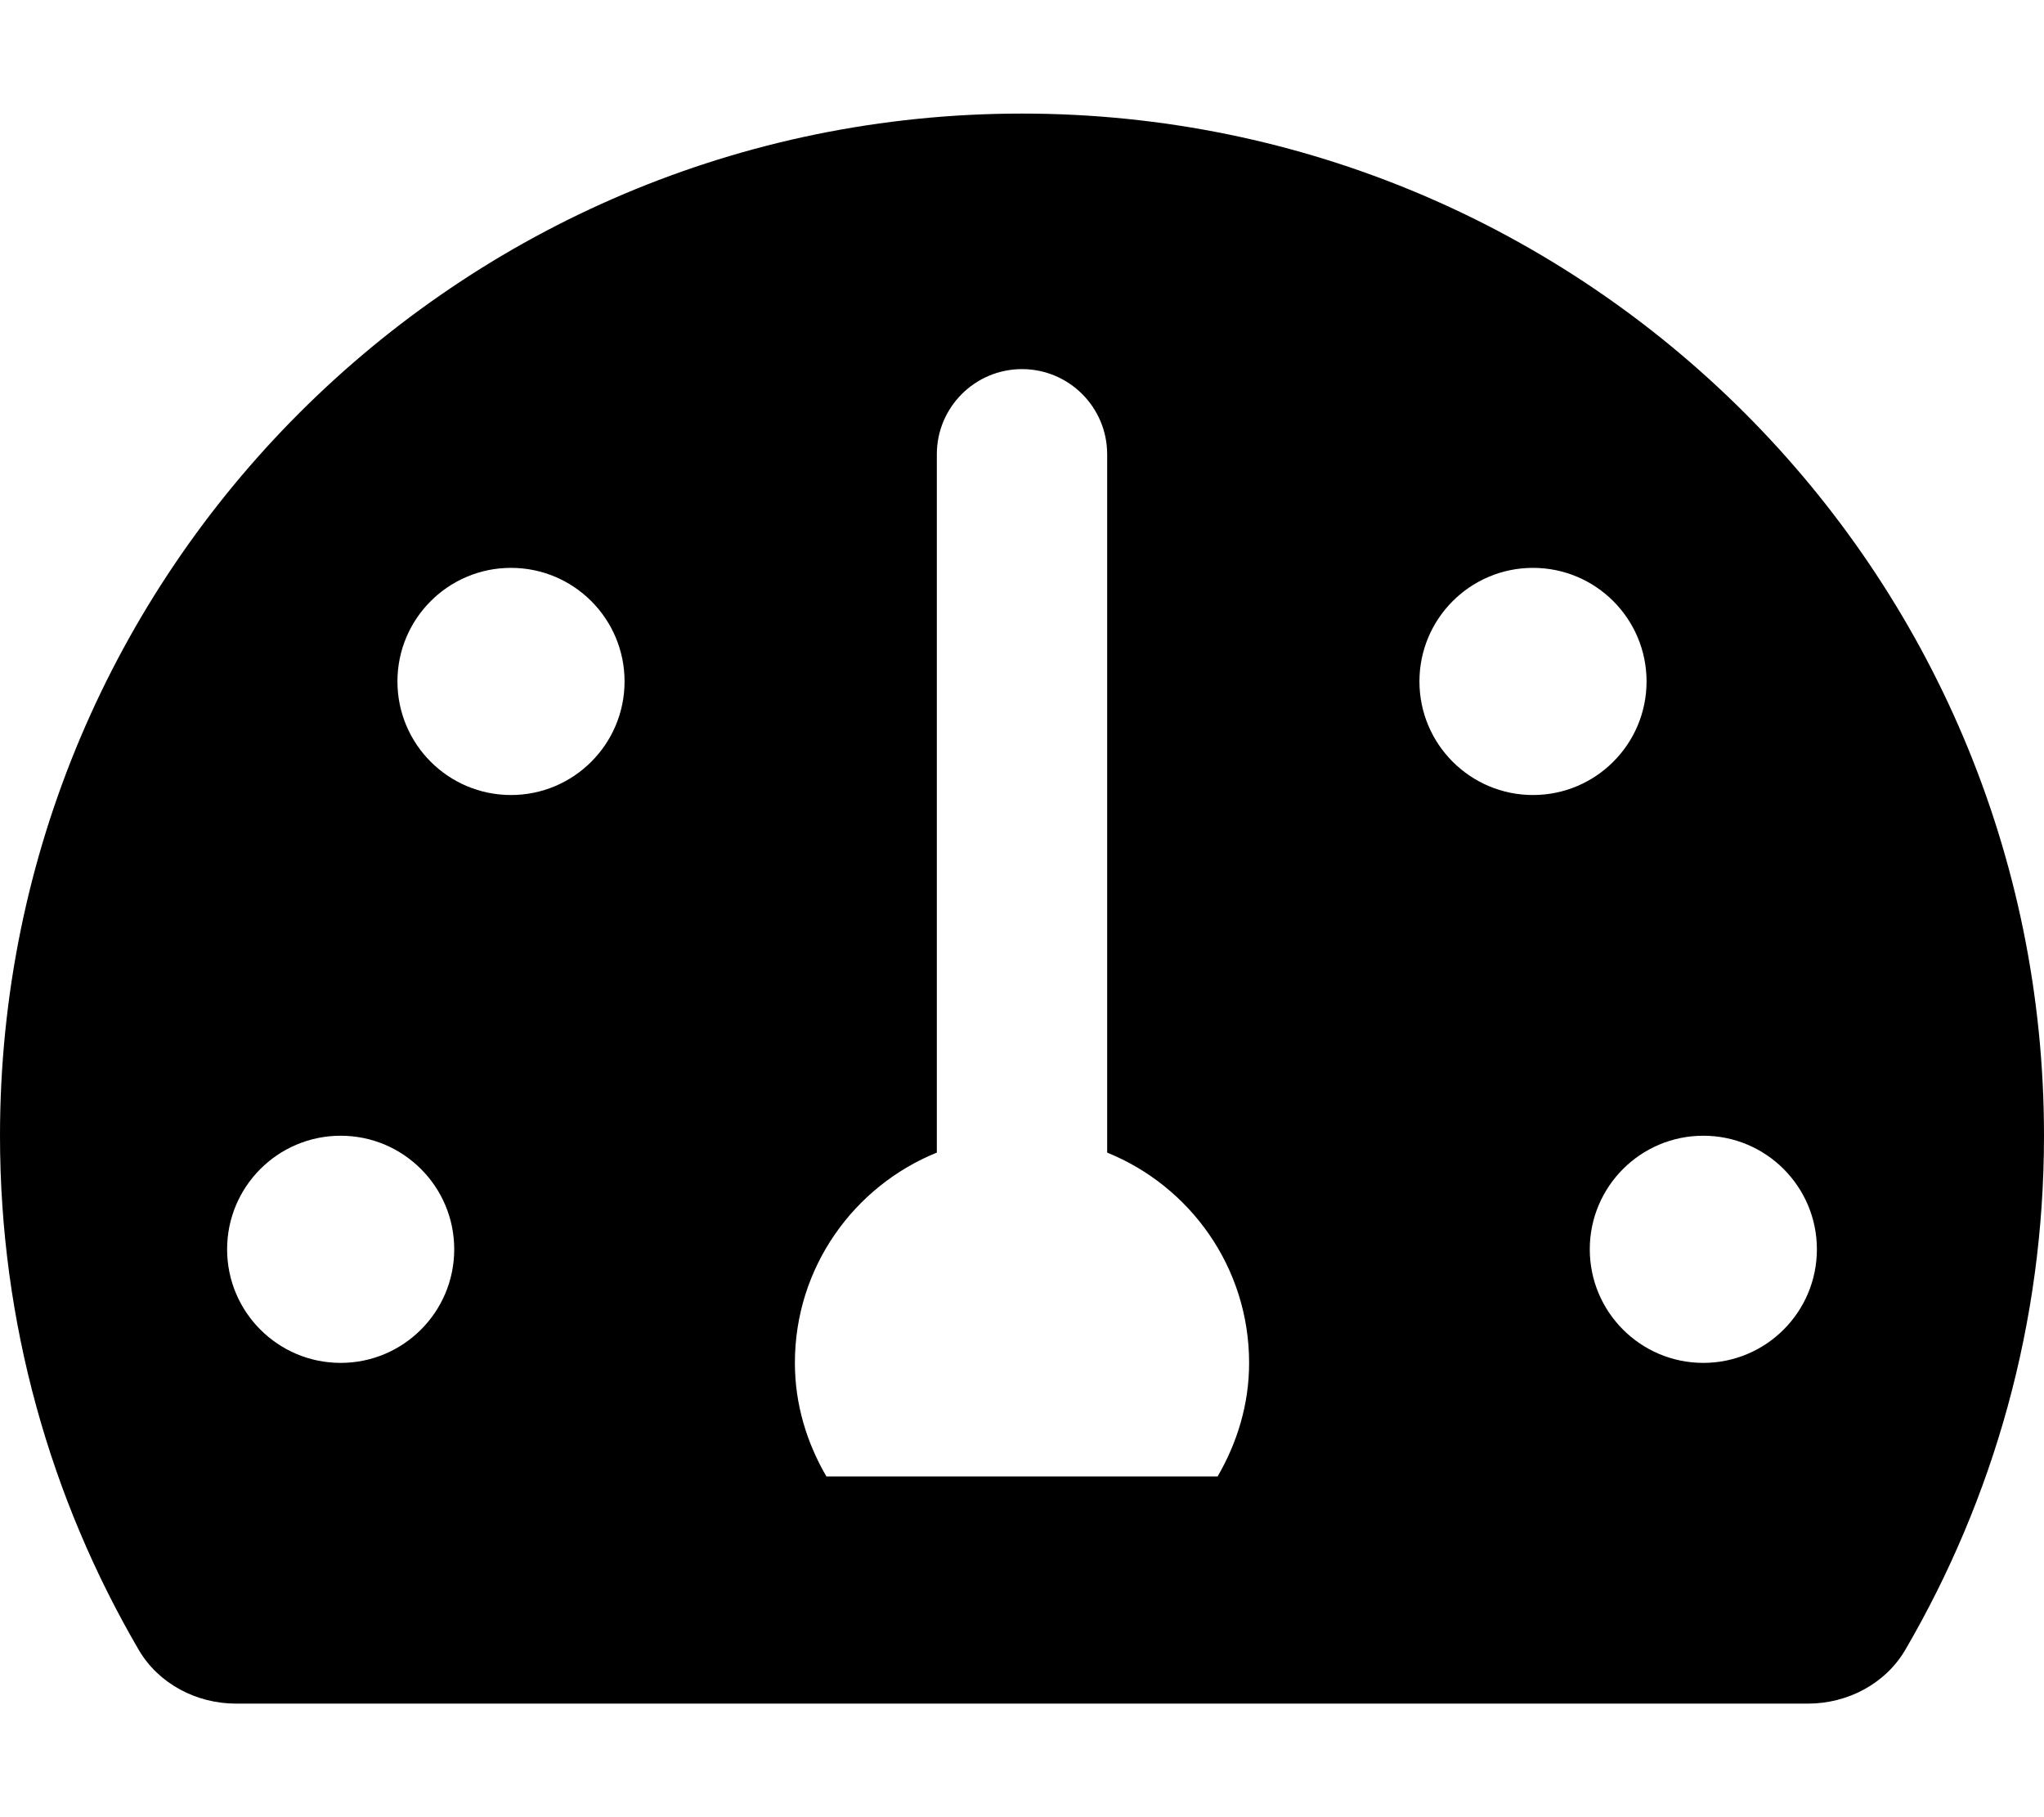 <svg xmlns="http://www.w3.org/2000/svg" viewBox="0 0 576 512"><path d="M288 32C128.94 32 0 160.94 0 320c0 52.8 14.25 102.26 39.06 144.8 5.61 9.62 16.3 15.2 27.44 15.2h443c11.14 0 21.83-5.58 27.44-15.2C561.75 422.26 576 372.8 576 320c0-159.06-128.94-288-288-288zM96 384c-17.67 0-32-14.33-32-32s14.33-32 32-32 32 14.33 32 32-14.33 32-32 32zm48-160c-17.67 0-32-14.33-32-32s14.33-32 32-32 32 14.33 32 32-14.33 32-32 32zm199.12 192H232.88c-5.5-9.45-8.88-20.28-8.88-32 0-26.85 16.56-49.75 40-59.25V128c0-13.25 10.75-24 24-24s24 10.75 24 24v196.75c23.44 9.5 40 32.41 40 59.25 0 11.72-3.38 22.55-8.88 32zM400 192c0-17.67 14.33-32 32-32s32 14.33 32 32-14.33 32-32 32-32-14.33-32-32zm80 192c-17.67 0-32-14.33-32-32s14.33-32 32-32 32 14.33 32 32-14.33 32-32 32z"/></svg>
<!--
Font Awesome Pro 5.5.0 by @fontawesome - https://fontawesome.com
License - https://fontawesome.com/license (Commercial License)
-->